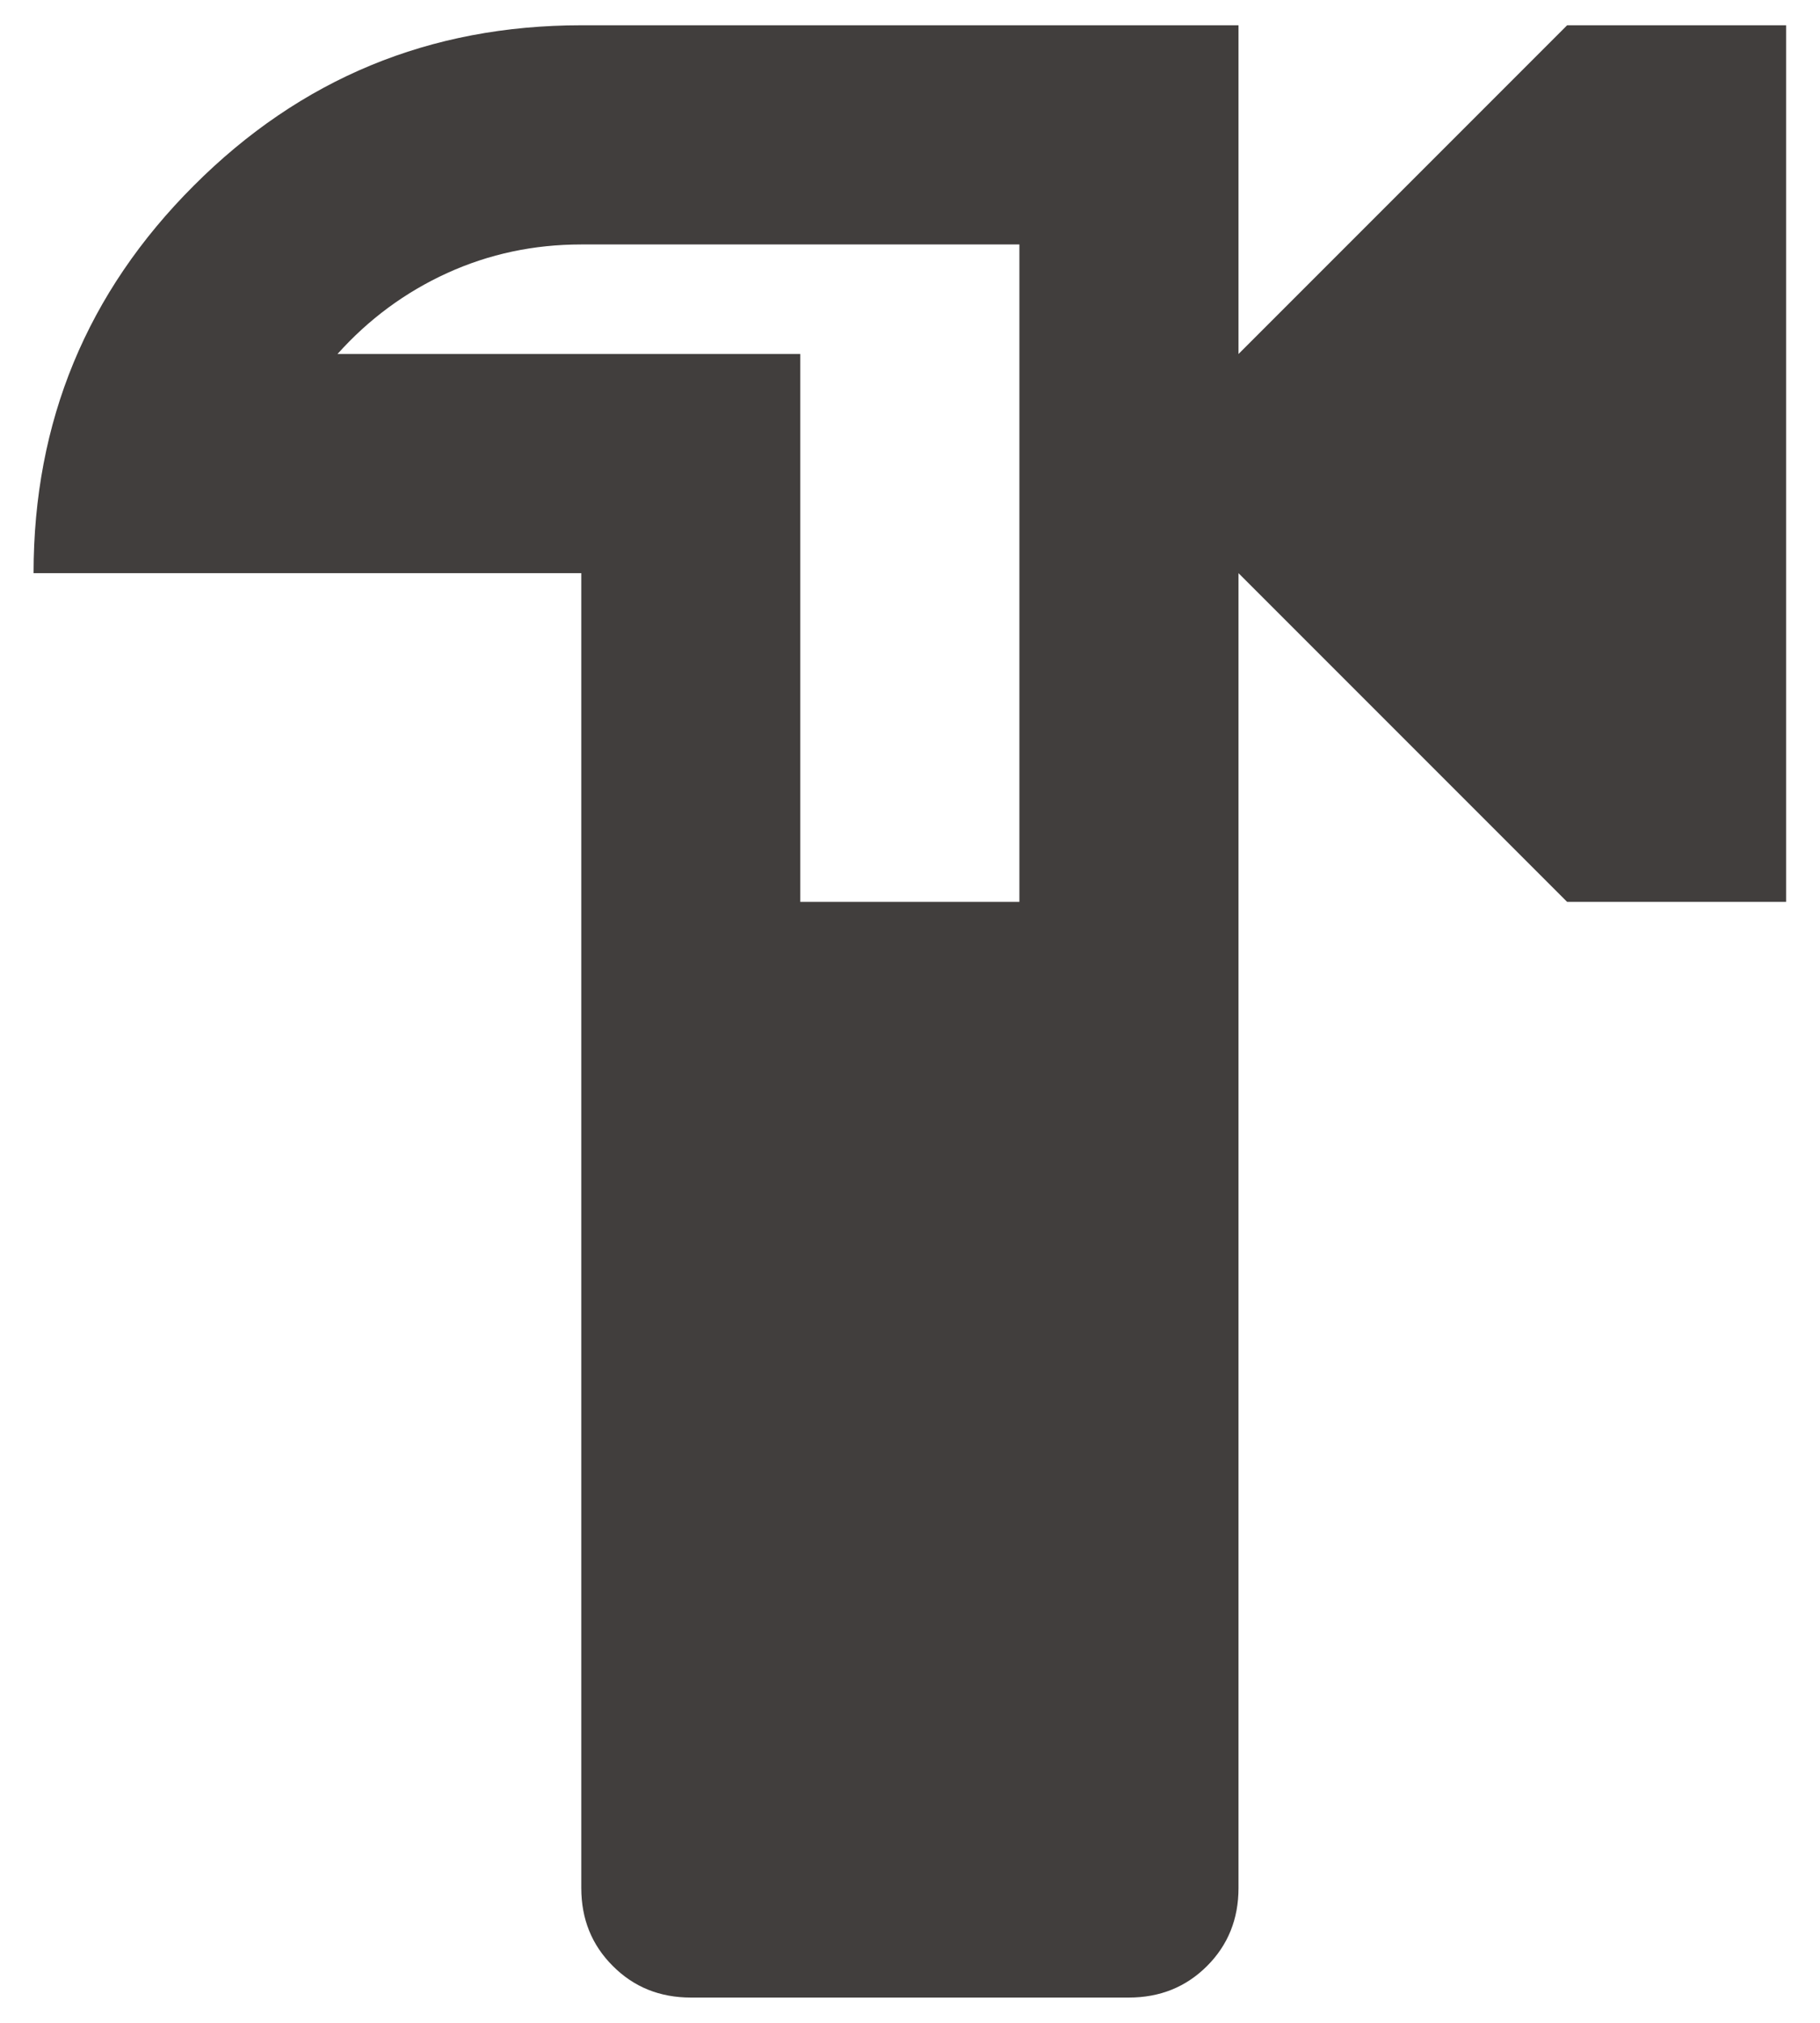 <svg width="18" height="20" viewBox="0 0 18 20" fill="none" xmlns="http://www.w3.org/2000/svg">
<path fill-rule="evenodd" clip-rule="evenodd" d="M6.832 19.75C6.525 19.75 6.268 19.646 6.061 19.438C5.853 19.231 5.749 18.974 5.749 18.667V5.667H0.332C0.332 4.168 0.86 2.891 1.917 1.835C2.973 0.778 4.25 0.25 5.749 0.25H12.249V3.5L15.499 0.25H17.665V8.917H15.499L12.249 5.667V18.667C12.249 18.974 12.145 19.231 11.938 19.438C11.73 19.646 11.472 19.75 11.165 19.75H6.832ZM10.082 8.917H7.915V3.5H3.338C3.645 3.157 4.006 2.89 4.422 2.7C4.837 2.511 5.279 2.417 5.749 2.417H10.082V8.917Z" fill="#413E3D"/>
</svg>
